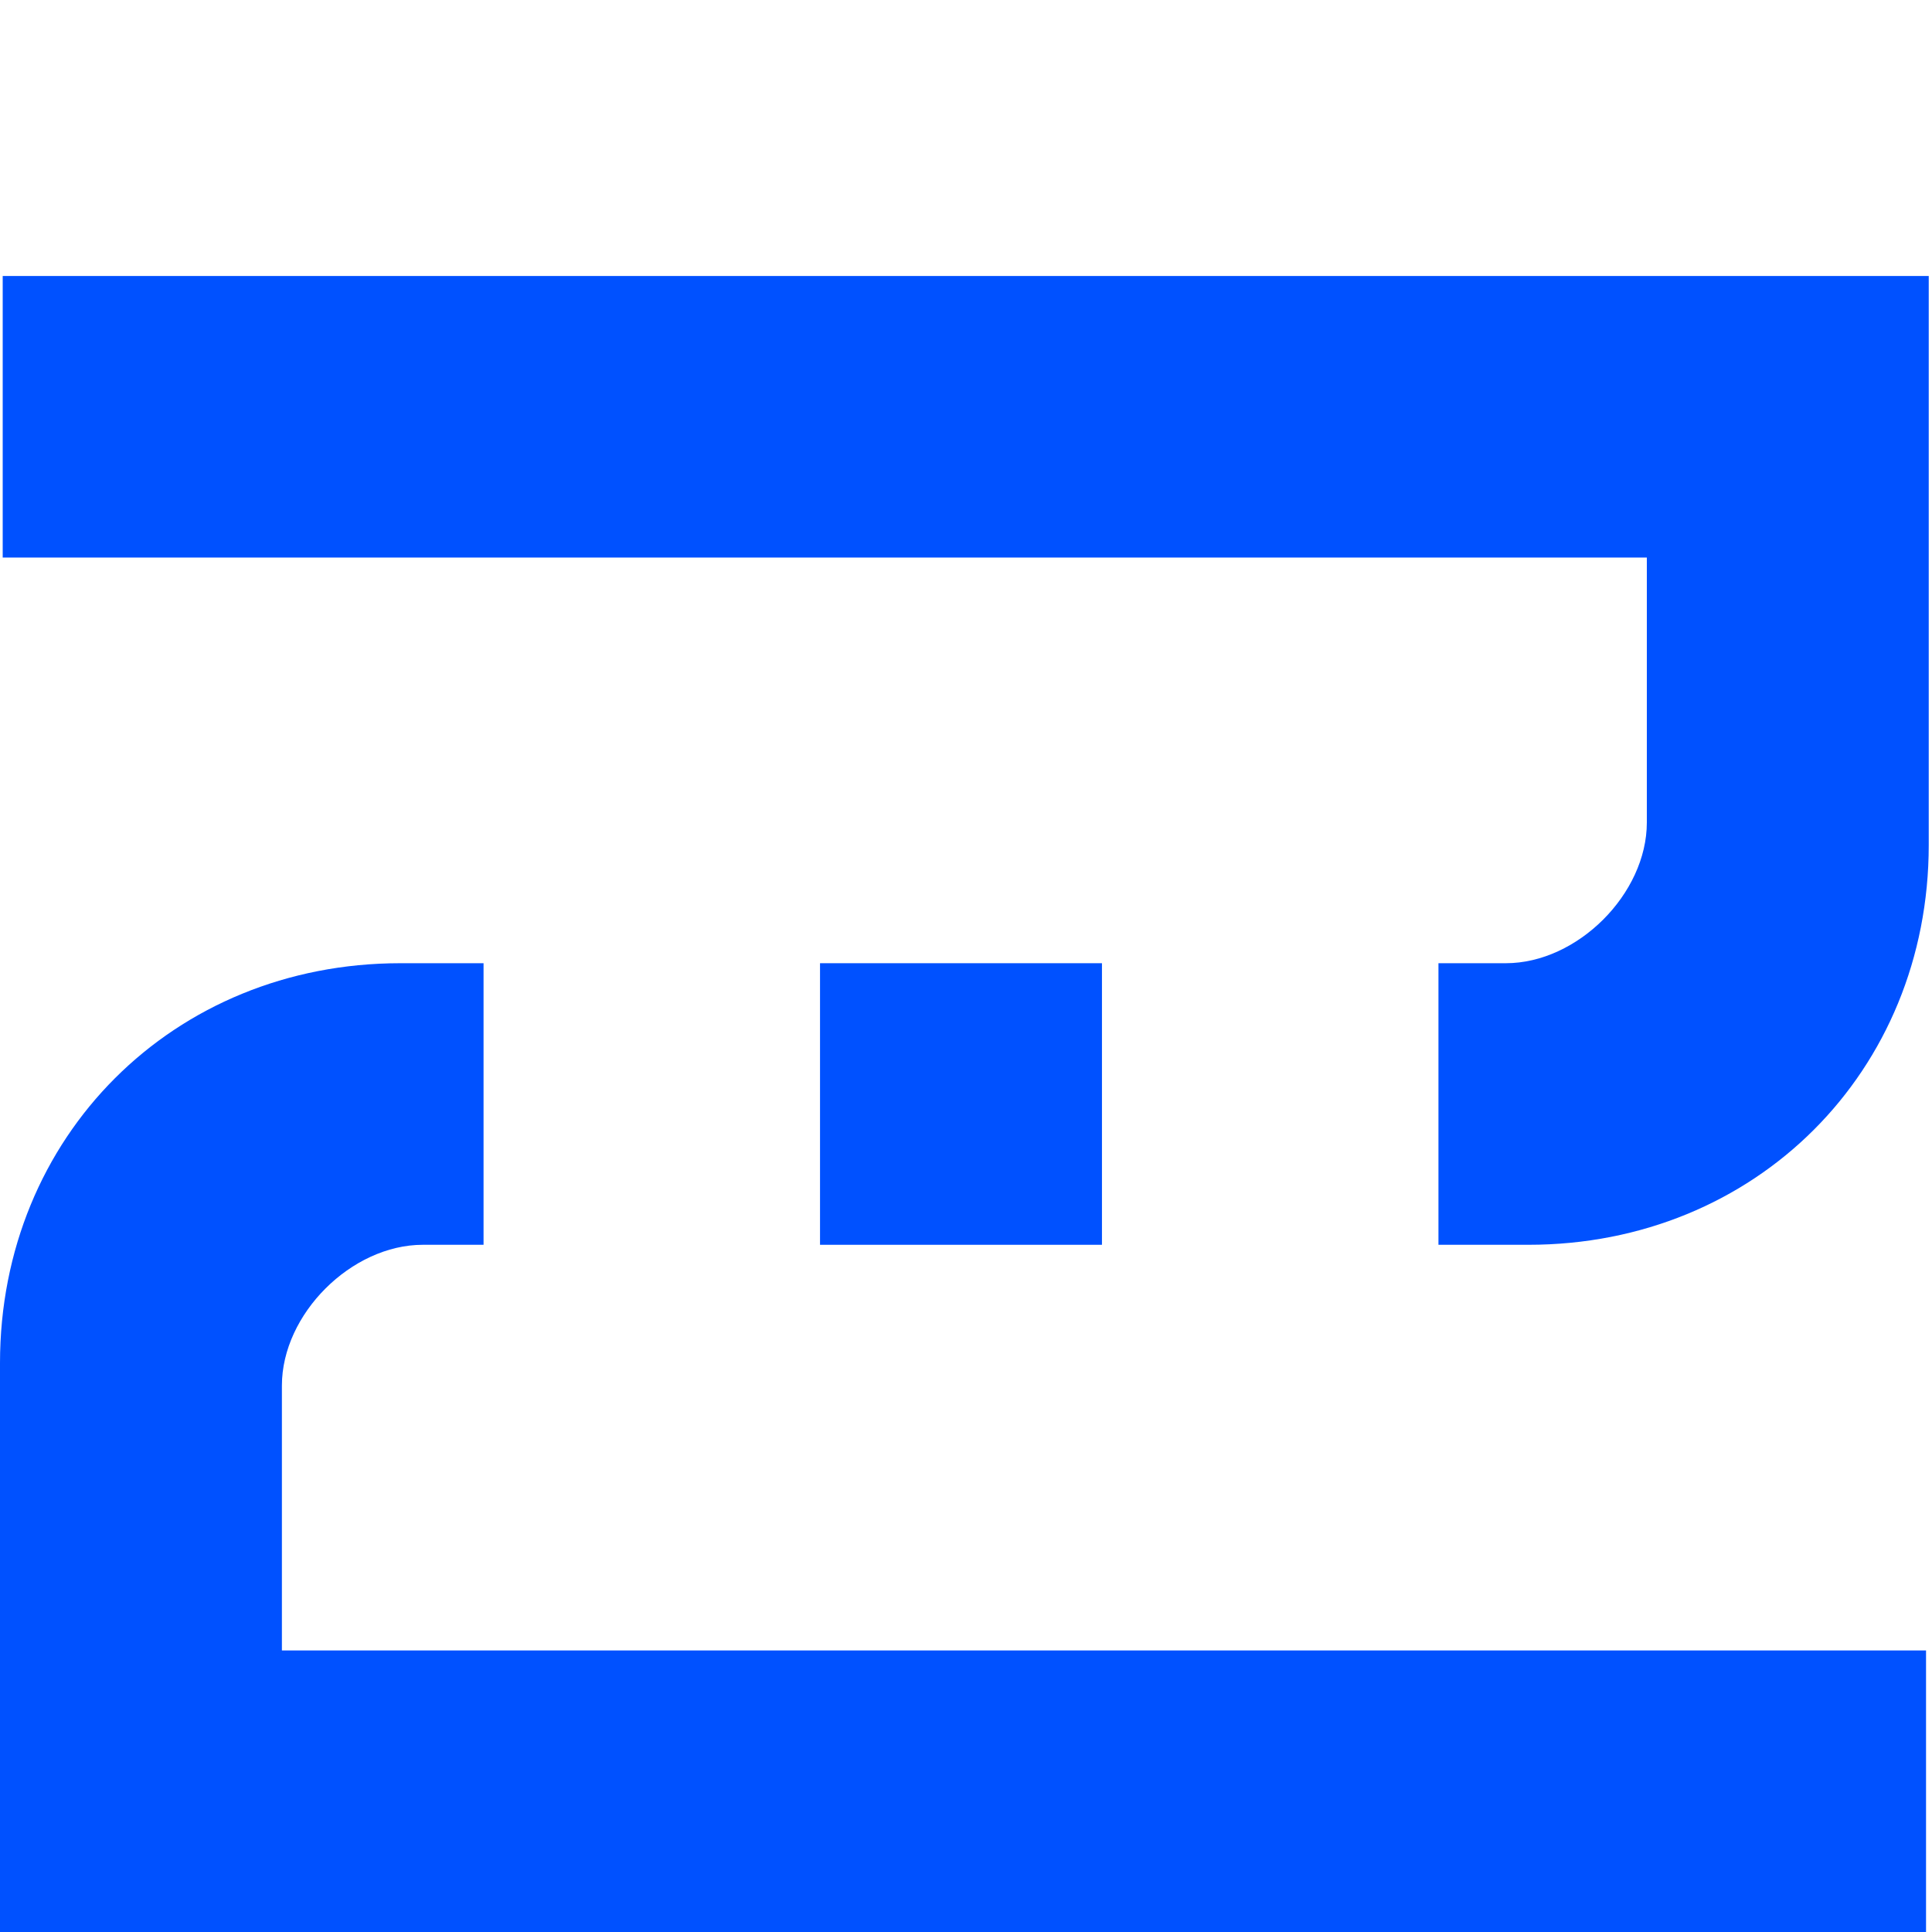 <svg width="70" height="70" viewBox="0 0 70 70" fill="none" xmlns="http://www.w3.org/2000/svg">
<g id="Layer_1">
<path id="Vector" d="M10.214 50.201C10.214 47.614 12.731 45.101 15.322 45.101H17.52V34.899H14.504C6.28 34.899 0 41.175 0 49.385V70H69.784V59.799H10.214V50.201Z" fill="#0051FF"/>
<path id="Vector_2" d="M39.926 34.899H29.711V45.101H39.926V34.899Z" fill="#0051FF"/>
<path id="Vector_3" d="M0.098 10V20.201H59.668V29.799C59.668 32.386 57.151 34.899 54.561 34.899H52.118V45.101H55.378C63.603 45.101 69.882 38.829 69.882 30.615V10H0.098Z" fill="#0051FF"/>
</g>
</svg>
